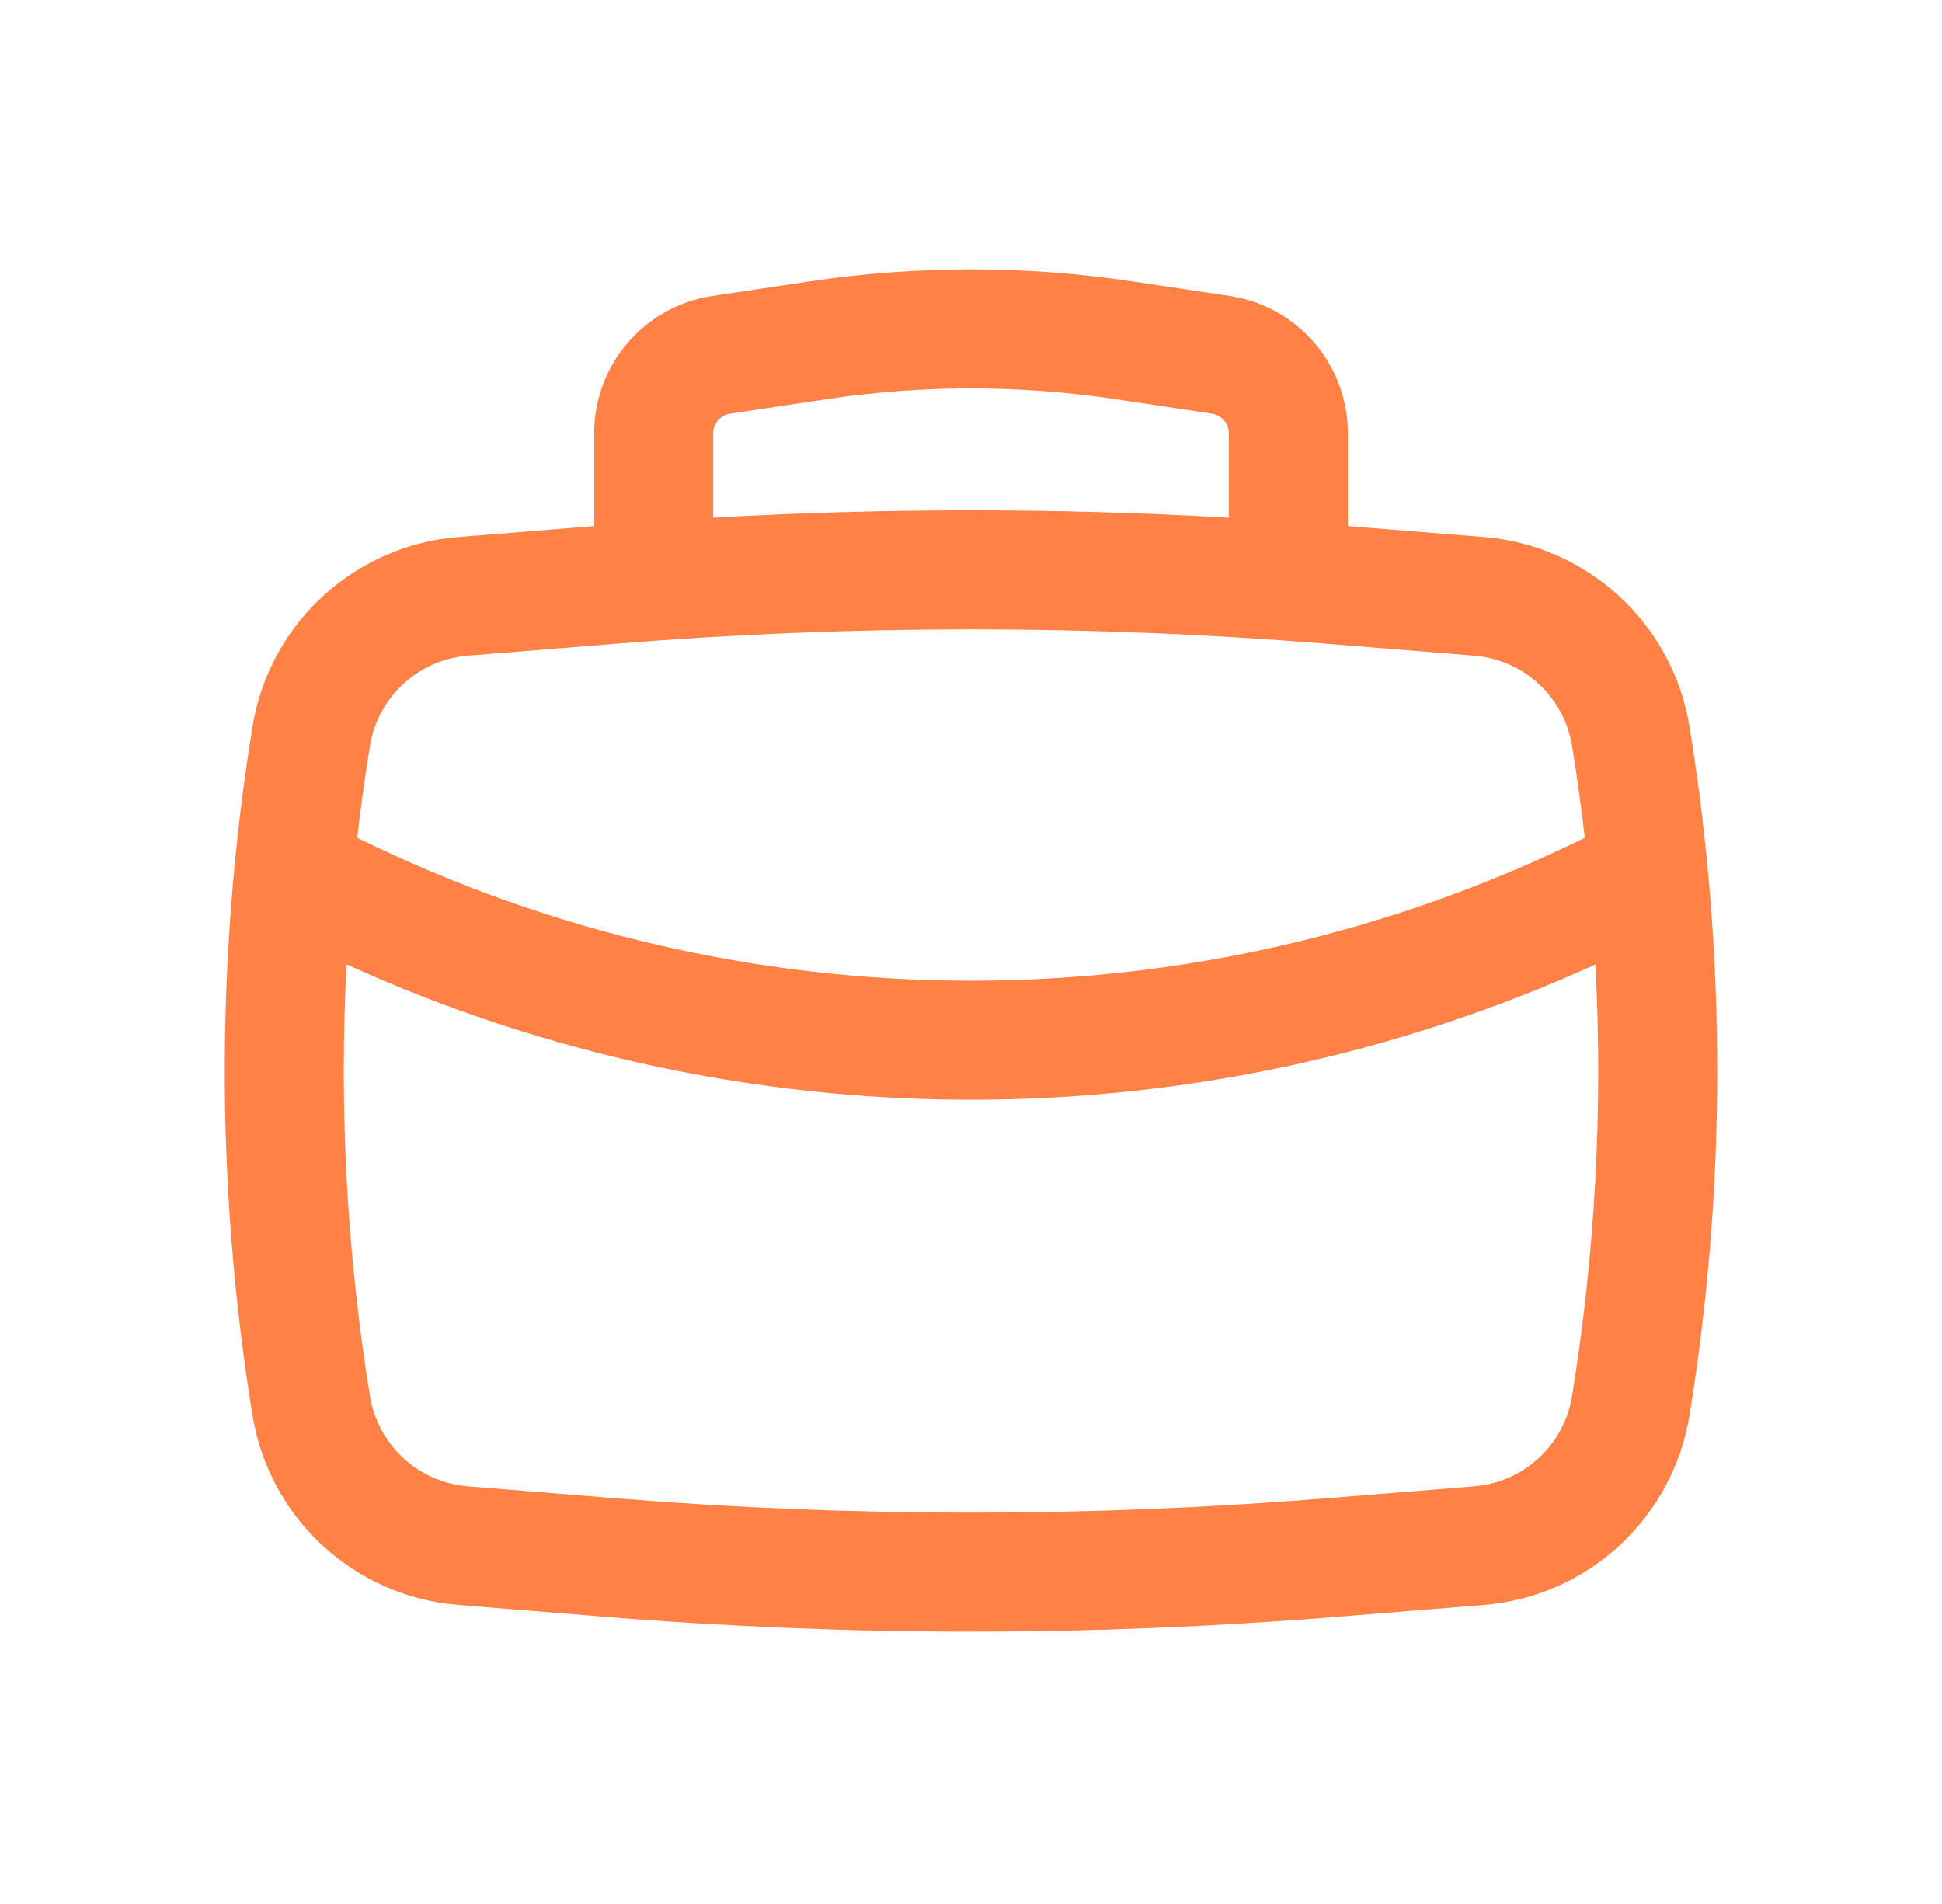<?xml version="1.0" encoding="UTF-8"?> <svg xmlns="http://www.w3.org/2000/svg" width="51" height="50" viewBox="0 0 51 50" fill="none"> <path fill-rule="evenodd" clip-rule="evenodd" d="M15.604 13.815V11.377C15.604 9.573 16.925 8.04 18.709 7.772L21.251 7.391C24.068 6.968 26.932 6.968 29.749 7.391L32.291 7.772C34.076 8.04 35.396 9.573 35.396 11.377V13.815L38.967 14.103C41.701 14.323 43.931 16.382 44.37 19.09C45.339 25.074 45.339 31.176 44.37 37.16C43.931 39.868 41.701 41.926 38.967 42.147L35.067 42.462C28.699 42.976 22.301 42.976 15.933 42.462L12.033 42.147C9.299 41.926 7.069 39.868 6.63 37.16C5.661 31.176 5.661 25.074 6.63 19.09C7.069 16.382 9.299 14.323 12.033 14.103L15.604 13.815ZM21.714 10.481C24.224 10.105 26.776 10.105 29.286 10.481L31.827 10.862C32.082 10.901 32.271 11.12 32.271 11.377V13.595C27.761 13.338 23.239 13.338 18.729 13.595V11.377C18.729 11.12 18.918 10.901 19.173 10.862L21.714 10.481ZM16.185 16.903C22.385 16.402 28.615 16.402 34.816 16.903L38.715 17.218C40.016 17.323 41.076 18.302 41.285 19.589C41.415 20.391 41.526 21.195 41.619 22.001C31.458 27.005 19.543 27.005 9.381 22.001C9.474 21.195 9.585 20.391 9.715 19.589C9.924 18.302 10.985 17.323 12.285 17.218L16.185 16.903ZM9.102 25.326C19.517 30.063 31.483 30.063 41.898 25.326C42.097 29.11 41.892 32.91 41.285 36.661C41.076 37.948 40.016 38.927 38.715 39.032L34.816 39.347C28.615 39.848 22.385 39.848 16.185 39.347L12.285 39.032C10.985 38.927 9.924 37.948 9.715 36.661C9.108 32.91 8.903 29.11 9.102 25.326Z" fill="#FF8146"></path> </svg> 